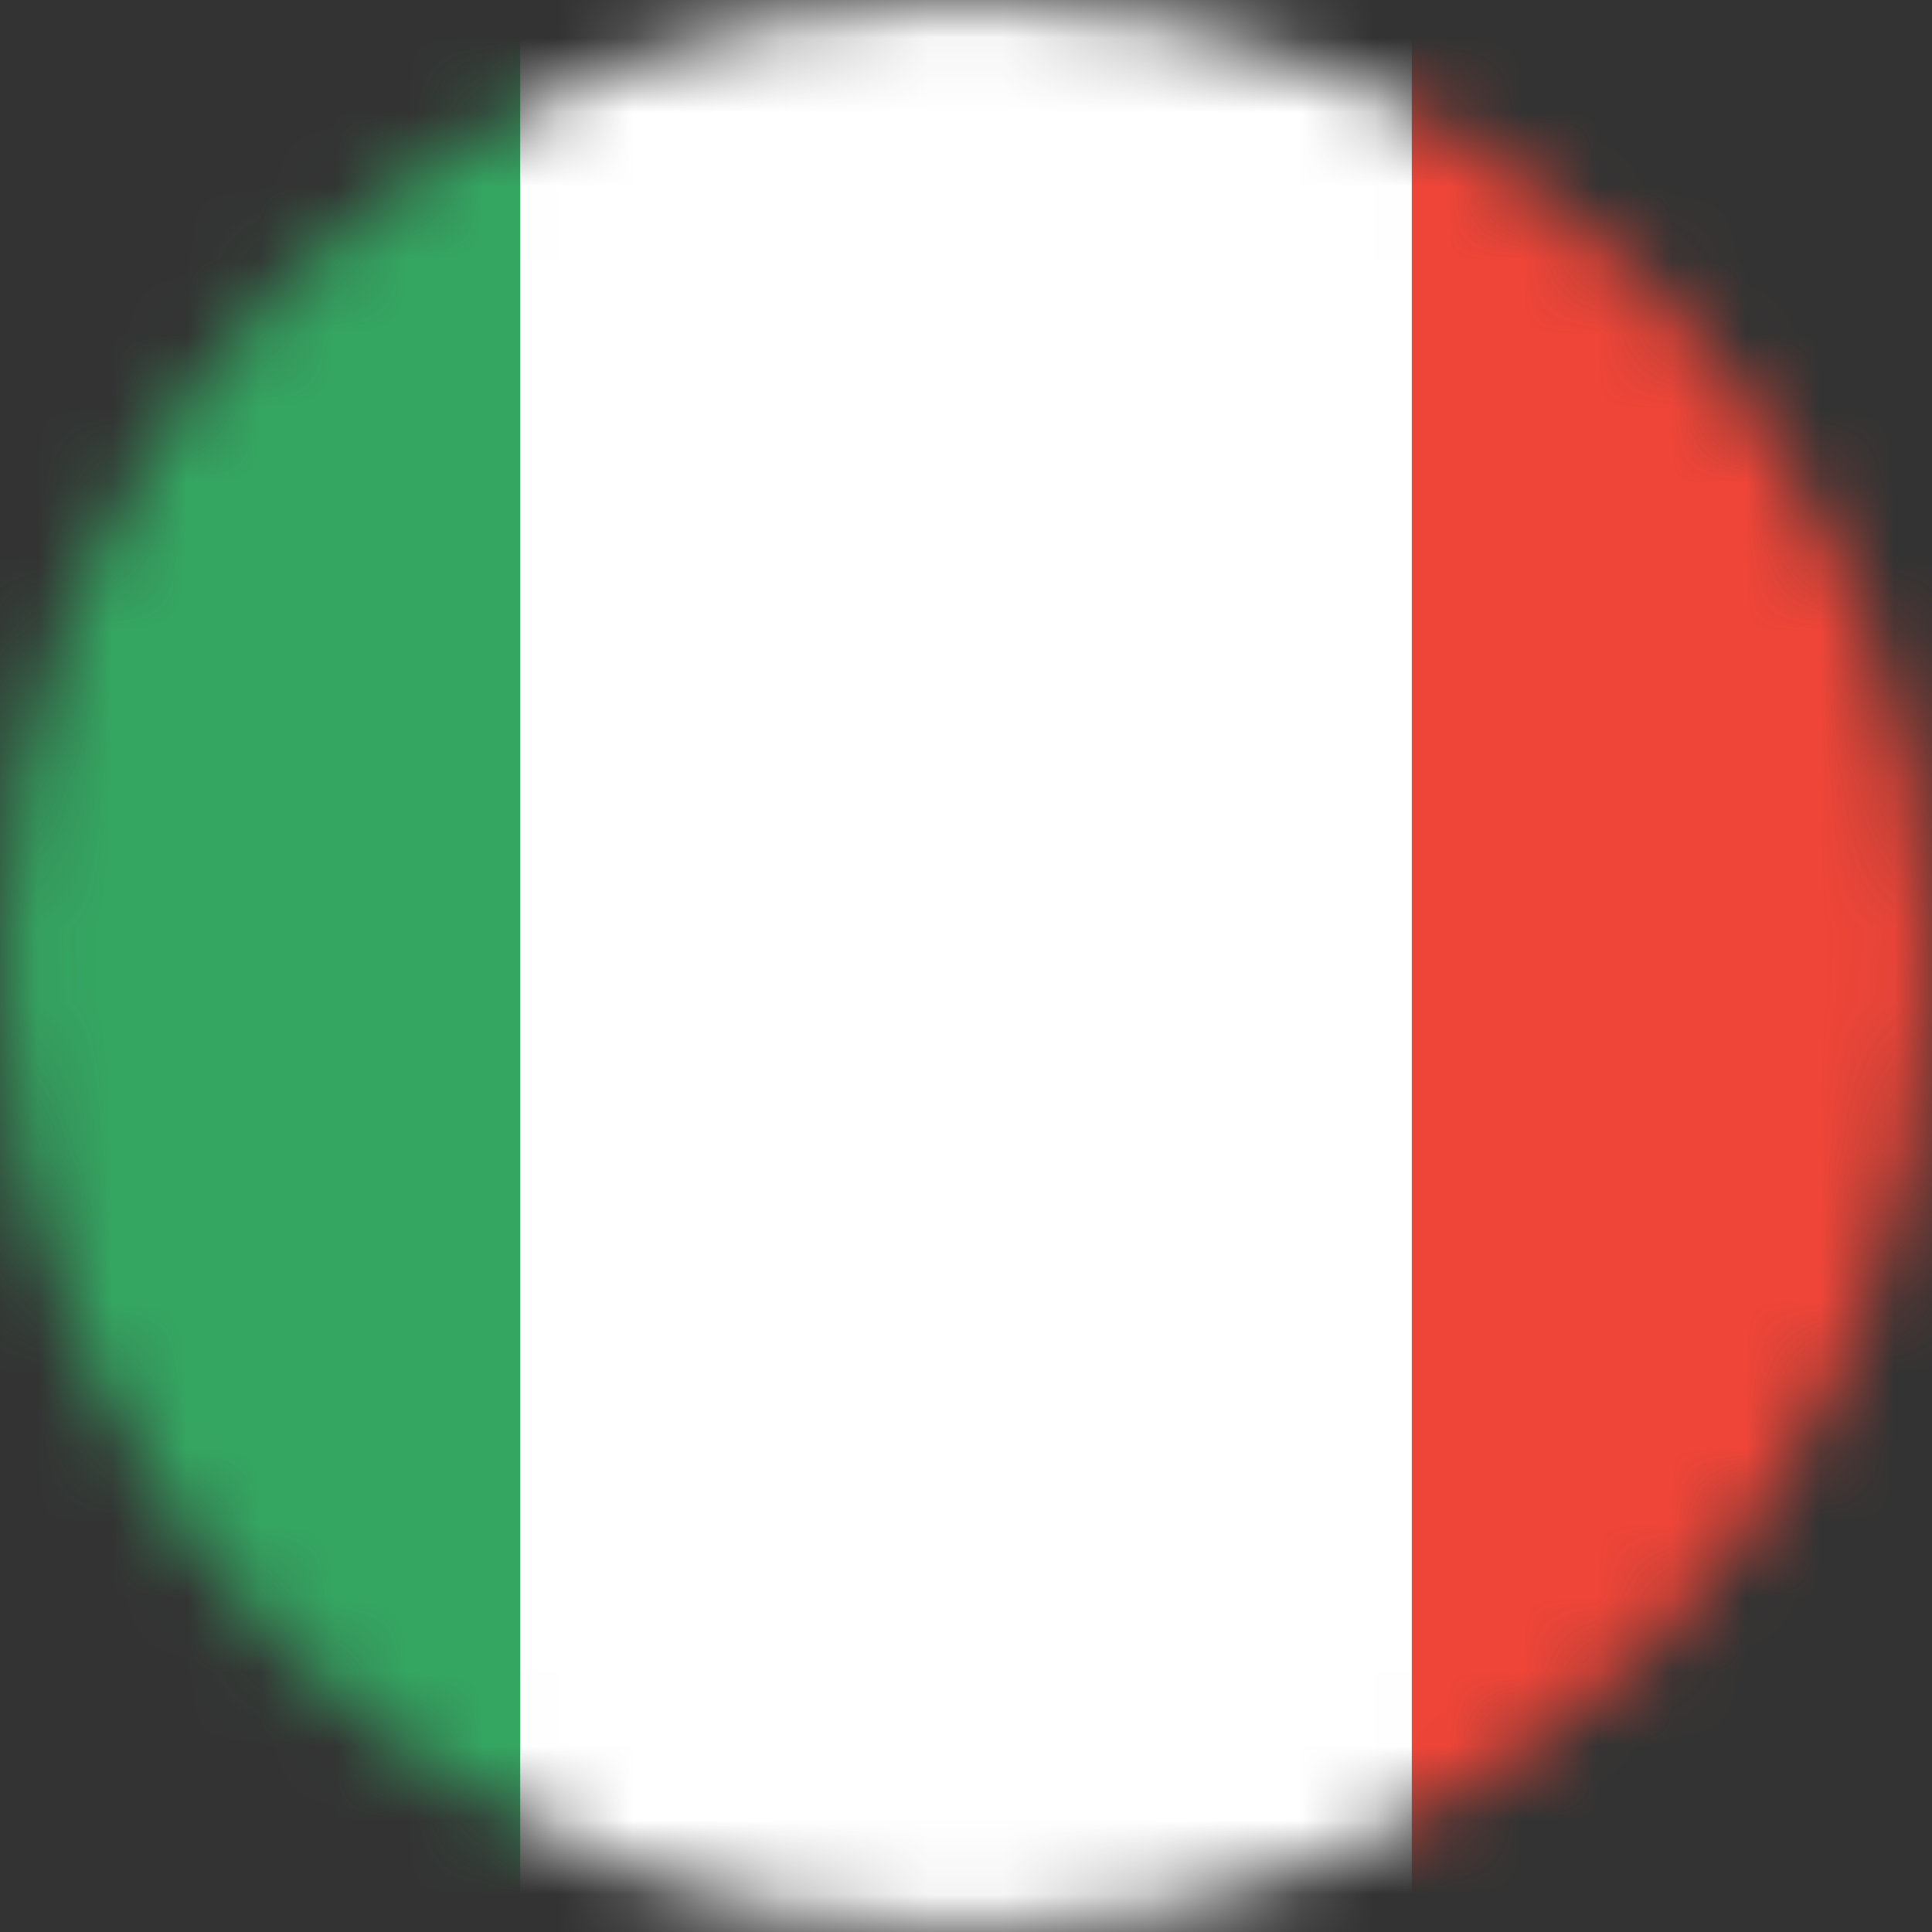 <svg width="26" height="26" viewBox="0 0 26 26" fill="none" xmlns="http://www.w3.org/2000/svg">
<rect x="0" y="0" width="26" height="26" fill="#333333" stroke="none"/>
<mask id="mask0_4367_18688" style="mask-type:luminance" maskUnits="userSpaceOnUse" x="0" y="0" width="26" height="26">
<path d="M13 26C20.18 26 26 20.18 26 13C26 5.82 20.18 0 13 0C5.82 0 0 5.82 0 13C0 20.18 5.82 26 13 26Z" fill="white"/>
</mask>
<g mask="url(#mask0_4367_18688)">
<path d="M7 0H-6V26H7V0Z" fill="#35A662"/>
<path d="M20 0H7V26H20V0Z" fill="white"/>
<path d="M32 0H19V26H32V0Z" fill="#EF4538"/>
</g>
</svg>
